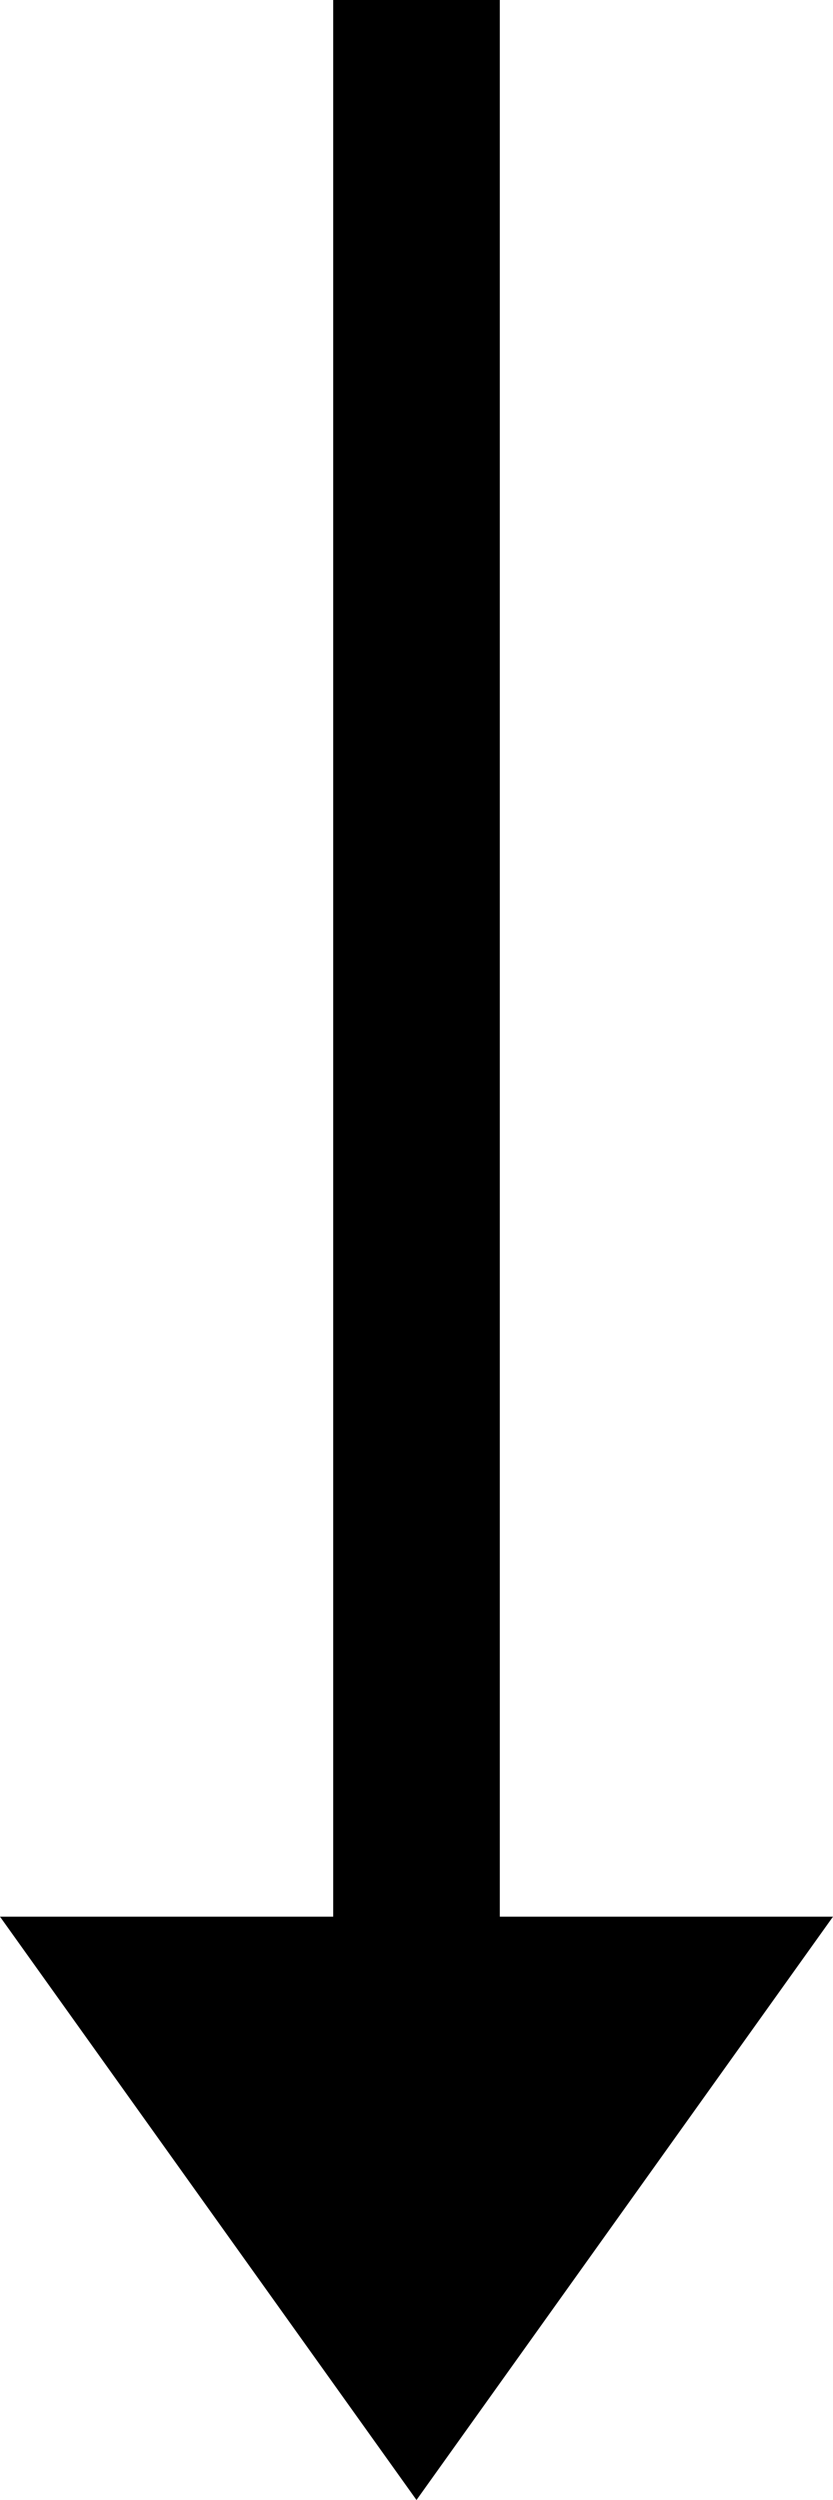 <?xml version="1.0" encoding="UTF-8"?> <svg xmlns="http://www.w3.org/2000/svg" width="10" height="30" viewBox="0 0 10 30" fill="none"> <path d="M5 30L0 23H10L5 30Z" fill="black"></path> <rect x="4" width="2" height="23" fill="black"></rect> </svg> 